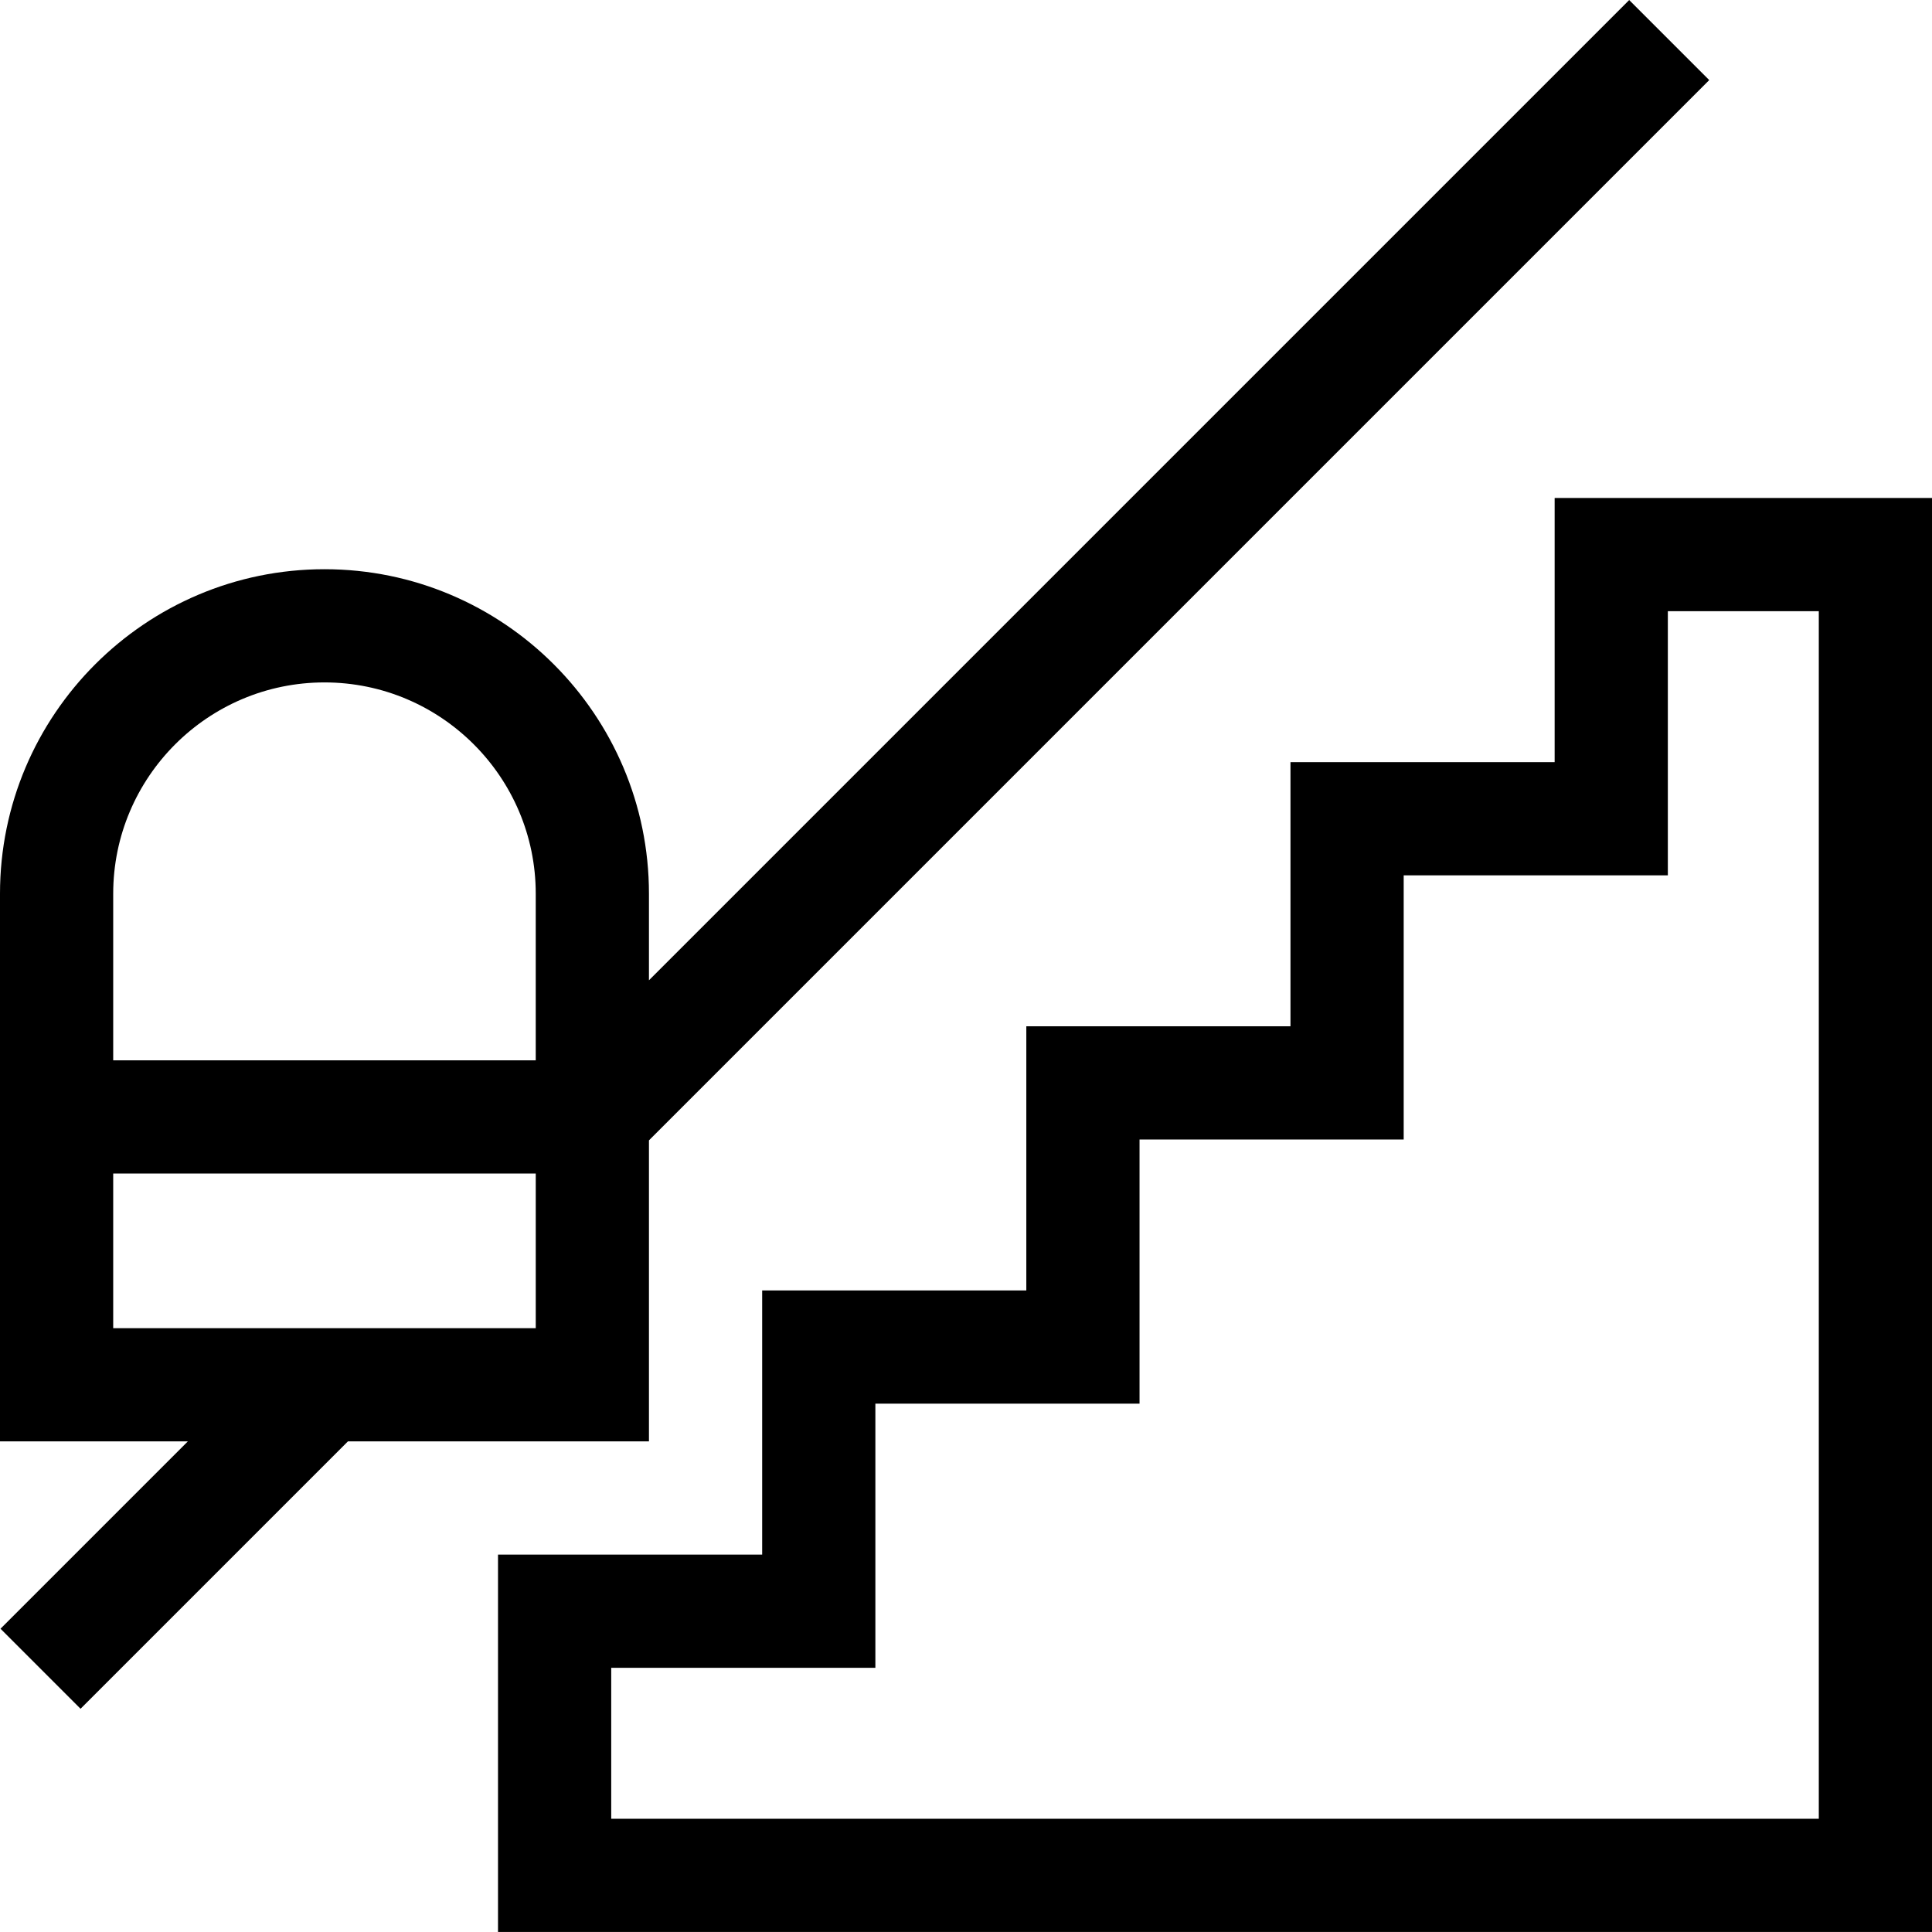 <svg id="Capa_1" enable-background="new 0 0 512 512" height="512" viewBox="0 0 512 512" width="512" xmlns="http://www.w3.org/2000/svg"><g><path d="m171.979 381.983v-79.776l280.985-280.986-21.213-21.212-259.772 259.772v-22.945c0-47.415-38.574-85.989-85.989-85.989s-85.99 38.575-85.99 85.989v145.147h49.776l-49.642 49.643 21.213 21.213 70.855-70.855h79.777zm-85.99-201.136c30.873 0 55.989 25.117 55.989 55.989v44.158h-111.978v-44.158c0-30.872 25.116-55.989 55.989-55.989zm-55.989 130.147h111.979v40.989h-111.979z"/><path d="m411.996 131.969v70.004h-70.005v70.004h-70.005v70.004h-70.004v70.004h-70.004v100.004h380.022v-380.02zm70.004 350.022h-320.021v-40.004h70.004v-70.004h70.004v-70.004h70.005v-70.004h70.005v-70.004h40.003z"/></g></svg>